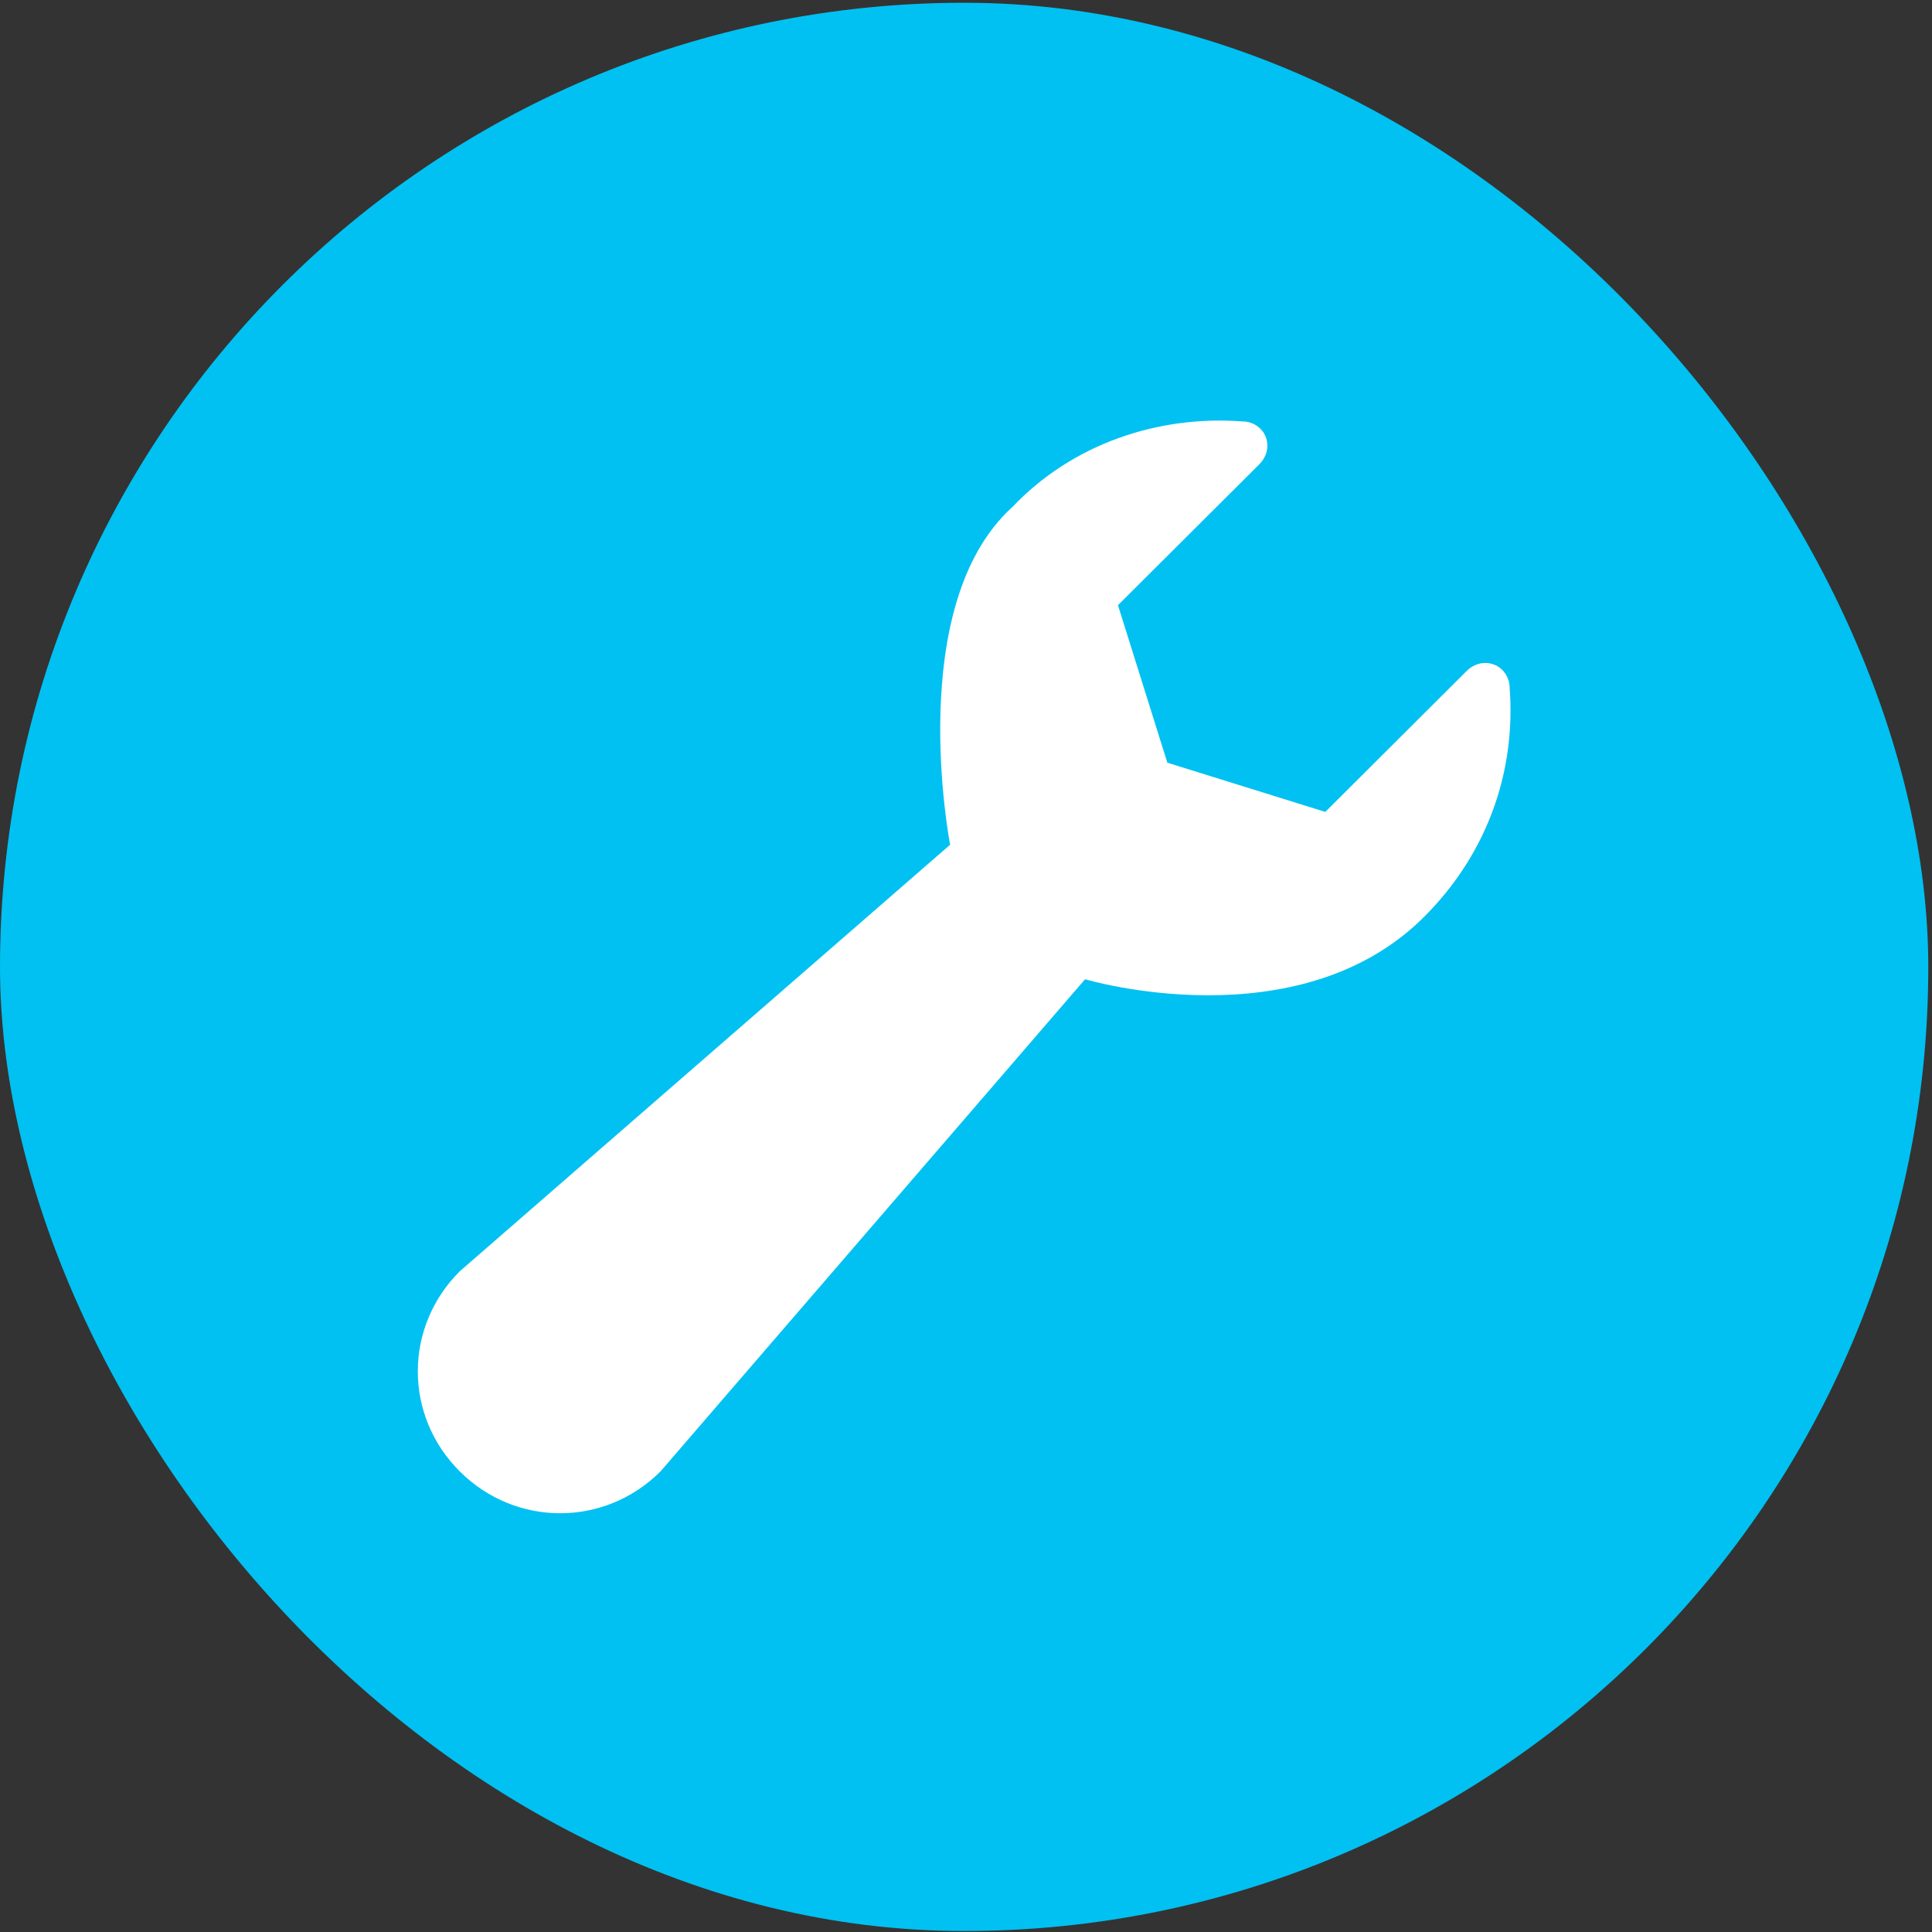 <svg width="73" height="73" viewBox="0 0 73 73" fill="none" xmlns="http://www.w3.org/2000/svg">
<rect x="0" y="0" width="73" height="73" fill="#333333" stroke="none"/>
<rect y="0.104" width="72.86" height="72.86" rx="36.43" fill="#00C1F2"/>
<path d="M57.04 25.967C57.04 25.595 56.791 25.223 56.418 25.099C56.045 24.975 55.672 25.099 55.423 25.347L50.076 30.678L44.108 28.818L42.242 22.867L47.589 17.536C47.838 17.288 47.962 16.916 47.838 16.544C47.714 16.172 47.341 15.925 46.968 15.925C43.734 15.677 40.501 16.792 38.263 19.148C34.137 22.867 35.9 31.918 35.9 31.918L17.372 48.035C15.258 50.142 15.258 53.49 17.372 55.597C19.486 57.705 22.843 57.705 24.957 55.597L40.999 37.001C40.999 37.001 49.046 39.401 53.807 34.645C56.169 32.289 57.289 29.19 57.04 25.967Z" fill="white"/>
</svg>

